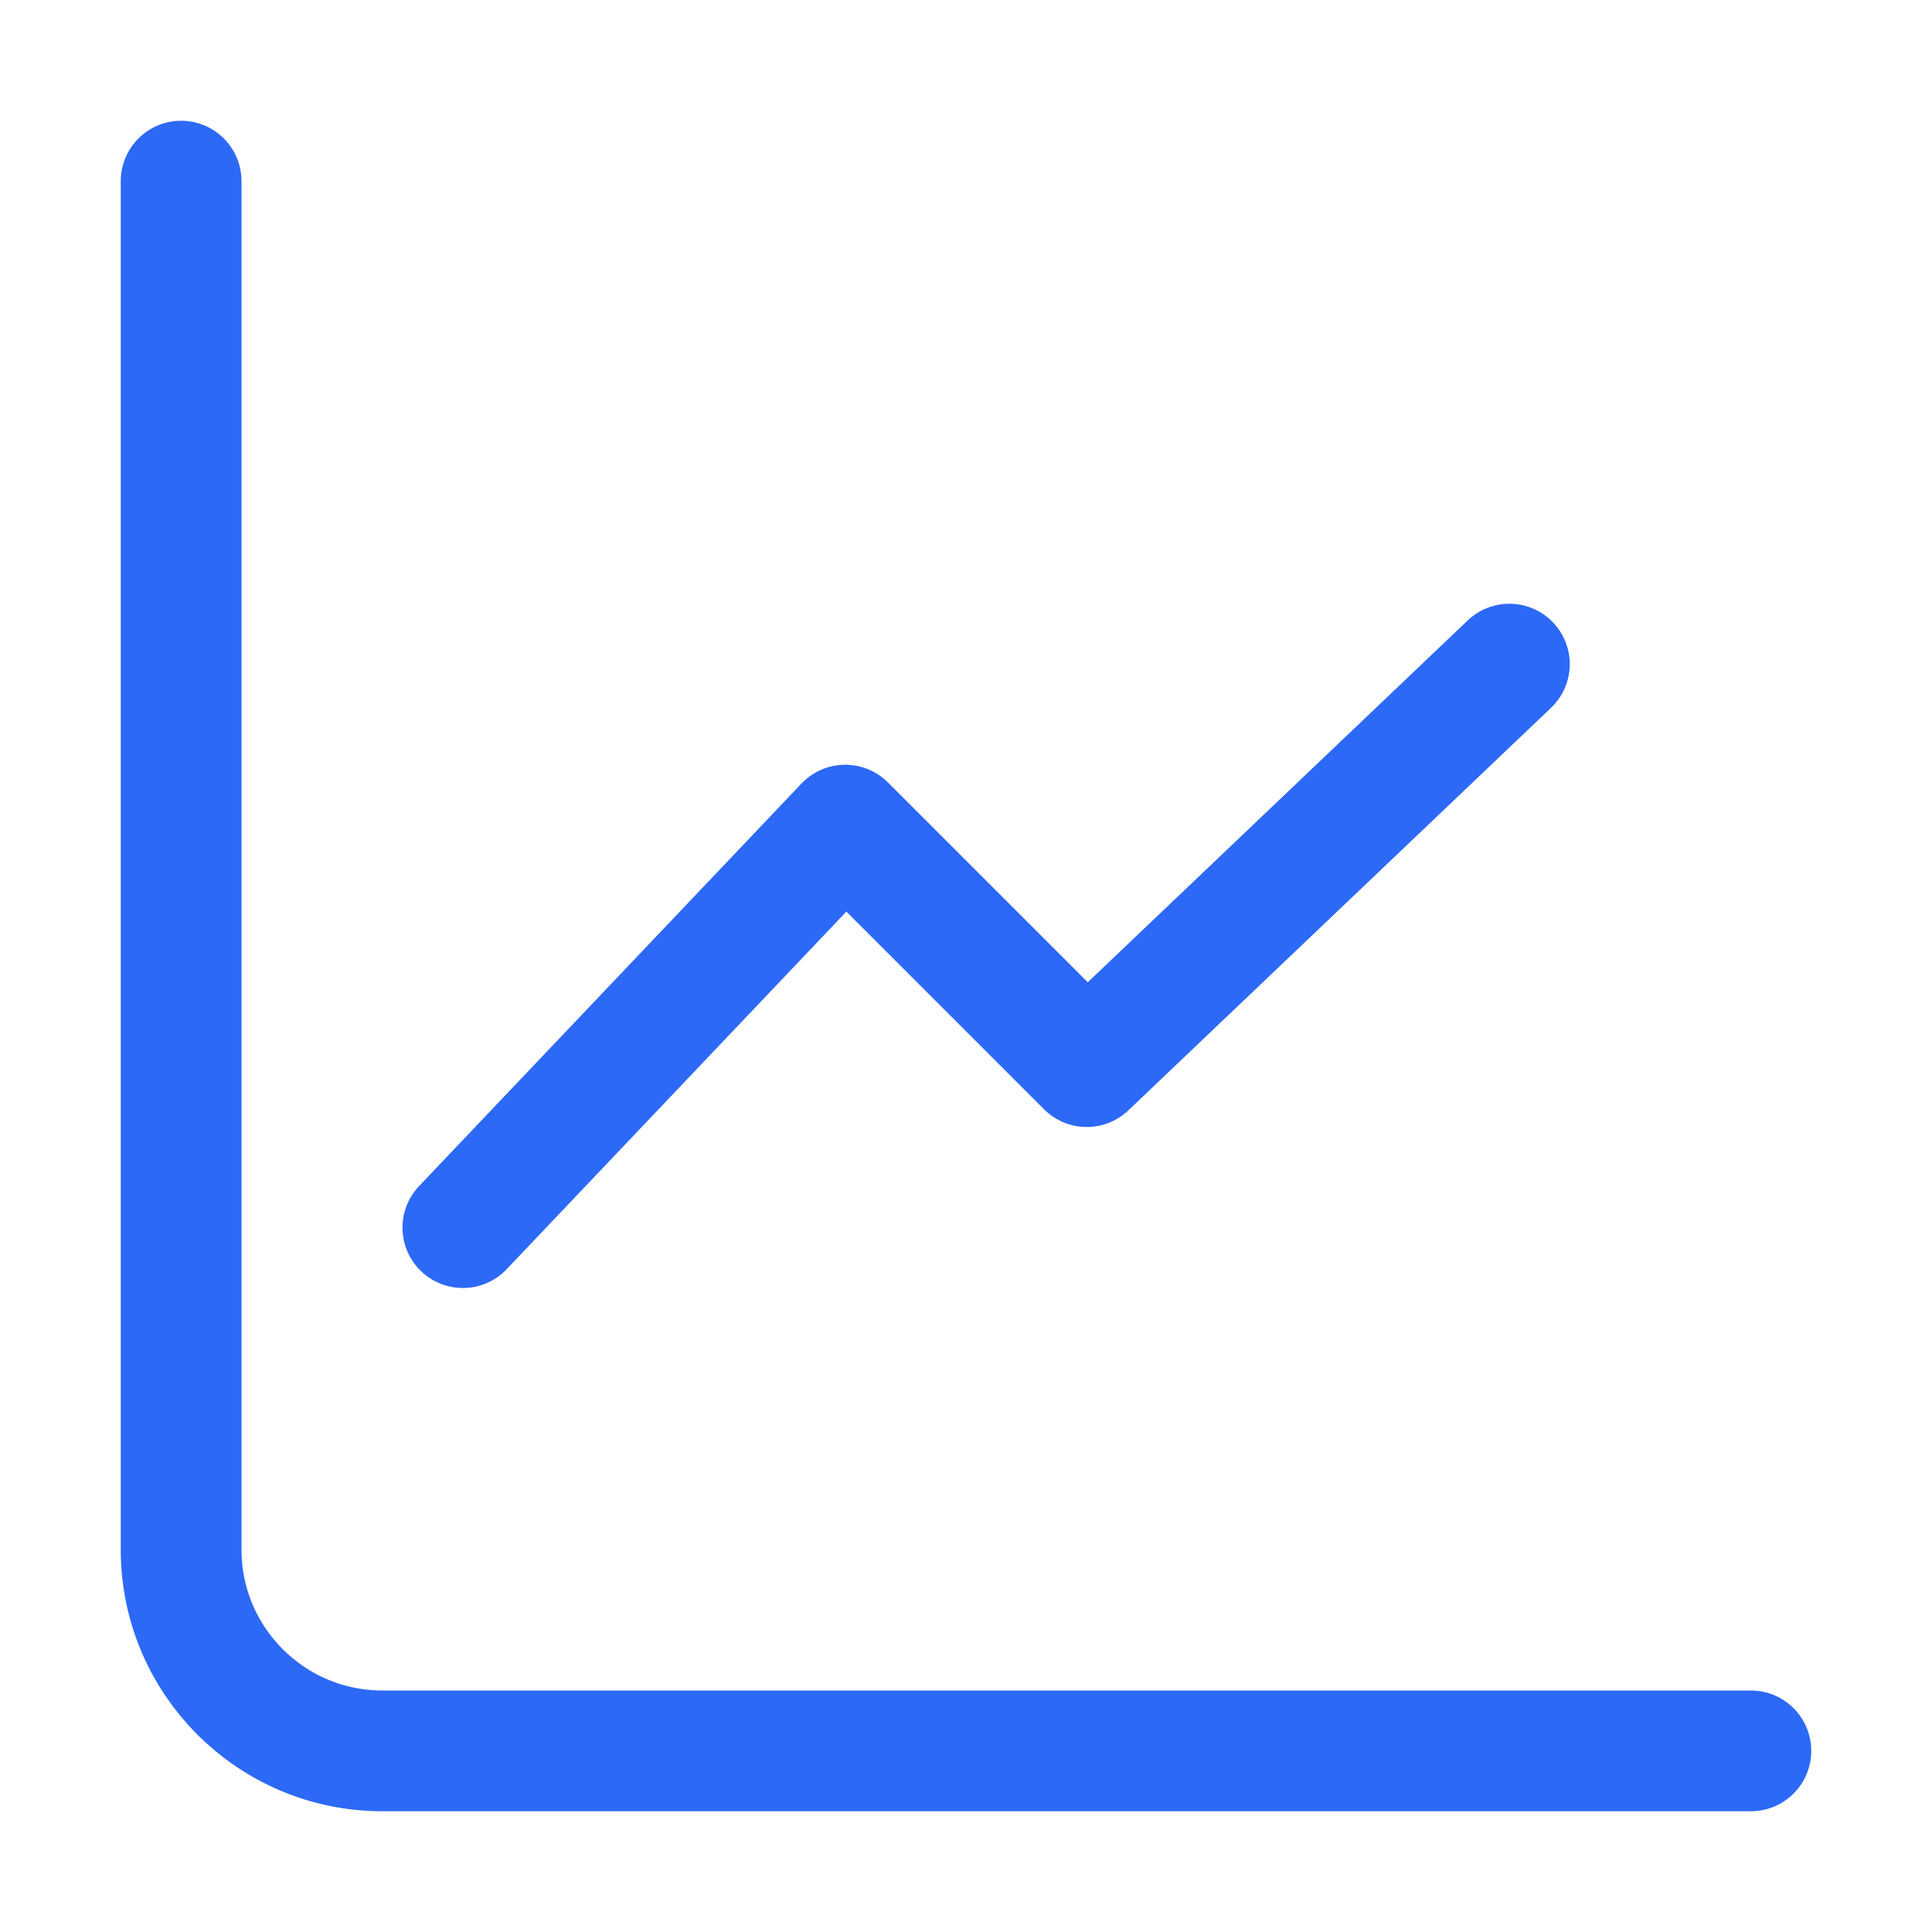 <svg width="48" height="48" viewBox="0 0 48 48" fill="none" xmlns="http://www.w3.org/2000/svg">
<path d="M4.5 4.5V38.5C4.5 41.261 6.739 43.5 9.5 43.5H43.5" stroke="#2C69F6" stroke-width="3" stroke-linecap="round" stroke-linejoin="round"/>
<path d="M11.5 30.5L21 20.5L27 26.5L37.5 16.5" stroke="#2C69F6" stroke-width="3" stroke-linecap="round" stroke-linejoin="round"/>
</svg>
